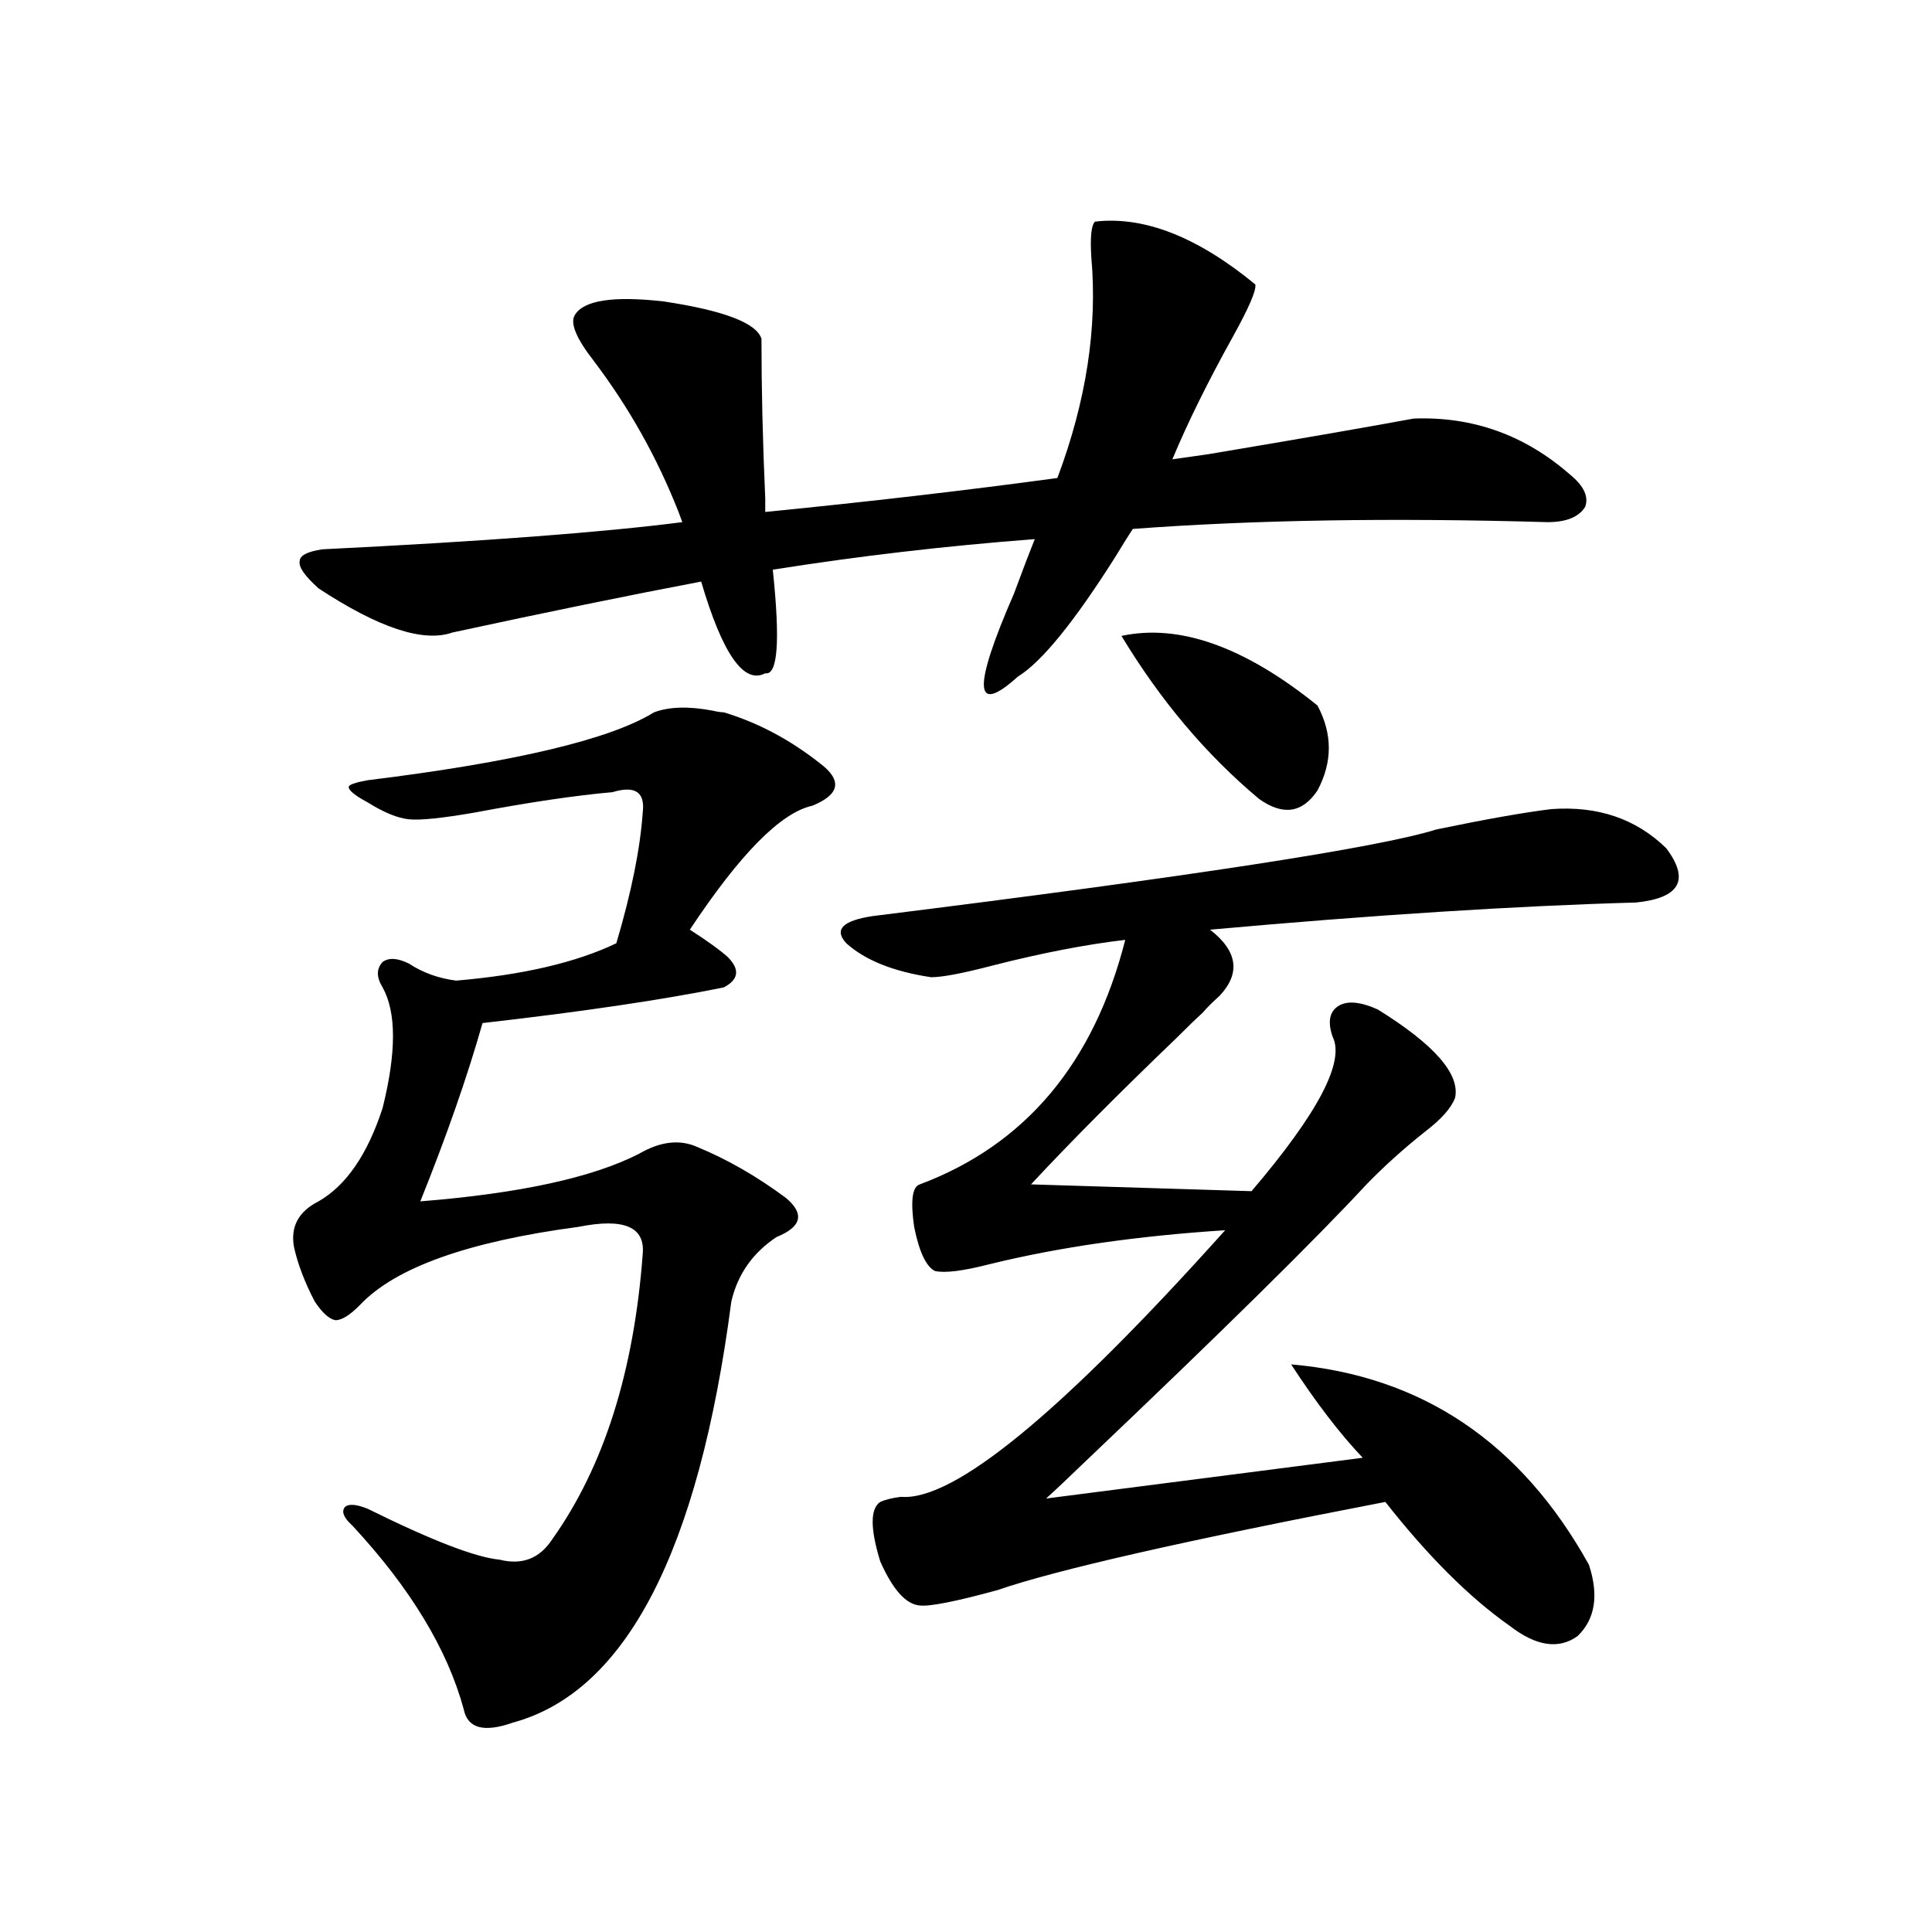 <?xml version="1.0" encoding="utf-8"?>
<!-- Generator: Adobe Illustrator 16.0.0, SVG Export Plug-In . SVG Version: 6.00 Build 0)  -->
<!DOCTYPE svg PUBLIC "-//W3C//DTD SVG 1.1//EN" "http://www.w3.org/Graphics/SVG/1.1/DTD/svg11.dtd">
<svg version="1.1" id="图层_1" xmlns="http://www.w3.org/2000/svg" xmlns:xlink="http://www.w3.org/1999/xlink" x="0px" y="0px"
	 width="1000px" height="1000px" viewBox="0 0 1000 1000" enable-background="new 0 0 1000 1000" xml:space="preserve">
<path d="M374.625,368.699c17.561,5.273,34.146,14.063,49.755,26.367c11.707,8.789,10.396,16.123-3.902,21.973
	c-16.265,3.516-37.408,24.912-63.413,64.16c9.1,5.864,15.609,10.547,19.512,14.063c6.494,6.455,5.854,11.729-1.951,15.82
	c-31.874,6.455-73.504,12.607-124.875,18.457c-7.805,27.549-18.536,58.311-32.194,92.285c51.371-4.092,89.098-12.305,113.168-24.609
	c11.052-6.44,21.127-7.607,30.243-3.516c15.609,6.455,30.883,15.244,45.853,26.367c9.756,8.213,8.125,14.941-4.878,20.215
	c-12.363,8.213-20.167,19.336-23.414,33.398c-16.92,129.502-54.633,202.148-113.168,217.969
	c-14.969,5.273-23.414,2.926-25.365-7.031c-8.46-31.063-27.652-62.69-57.56-94.922c-4.558-4.092-5.854-7.319-3.902-9.668
	c1.951-1.758,5.854-1.455,11.707,0.879c33.17,16.411,55.928,25.2,68.291,26.367c11.707,2.939,20.807-0.576,27.316-10.547
	c26.661-37.49,42.27-86.709,46.828-147.656c1.296-14.063-9.756-18.745-33.17-14.063c-57.24,7.622-94.967,21.094-113.168,40.43
	c-5.213,5.273-9.436,7.91-12.683,7.91c-3.262-0.576-6.829-3.804-10.731-9.668c-5.213-9.956-8.78-19.336-10.731-28.125
	c-1.951-10.547,2.271-18.457,12.683-23.73c14.298-8.198,25.365-24.307,33.17-48.34c7.149-28.701,7.149-49.507,0-62.402
	c-3.262-5.273-3.262-9.668,0-13.184c3.247-2.334,7.805-2.046,13.658,0.879c7.149,4.697,15.274,7.622,24.39,8.789
	c34.466-2.925,62.102-9.365,82.925-19.336c7.805-26.367,12.347-48.916,13.658-67.676c1.296-10.547-3.902-14.063-15.609-10.547
	c-19.512,1.758-43.261,5.273-71.218,10.547c-16.92,2.939-28.292,4.106-34.146,3.516c-5.854-0.576-13.018-3.516-21.463-8.789
	c-6.509-3.516-9.756-6.152-9.756-7.91c0-1.167,3.247-2.334,9.756-3.516c76.096-9.365,125.515-21.094,148.289-35.156
	c7.805-2.925,17.881-3.213,30.243-0.879C371.363,368.411,373.314,368.699,374.625,368.699z M164.875,304.539
	c-7.165-6.44-10.411-11.123-9.756-14.063c0-2.925,3.902-4.971,11.707-6.152c83.245-4.092,145.362-8.789,186.337-14.063l-1.951-5.273
	c-11.067-28.125-25.701-54.189-43.901-78.223c-9.116-11.714-12.363-19.624-9.756-23.73c4.542-7.607,19.832-9.956,45.853-7.031
	c31.219,4.697,48.124,11.138,50.73,19.336c0,25.791,0.64,53.325,1.951,82.617v7.031c53.322-5.273,103.732-11.123,151.216-17.578
	c14.954-39.839,20.807-77.92,17.561-114.258c-0.656-10.547,0-16.699,1.951-18.457c25.365-2.925,53.002,7.91,82.925,32.52
	c0.64,2.939-3.262,12.017-11.707,27.246c-13.018,23.442-23.414,44.536-31.219,63.281c3.902-0.576,10.076-1.455,18.536-2.637
	c48.779-8.198,84.22-14.351,106.339-18.457c30.563-1.167,57.56,8.501,80.974,29.004c7.149,5.864,9.756,11.426,7.805,16.699
	c-3.262,5.273-9.756,7.91-19.512,7.91c-80.654-2.334-152.191-1.167-214.629,3.516c-1.951,2.939-4.878,7.622-8.78,14.063
	c-21.463,33.989-38.383,54.795-50.73,62.402c-22.774,20.518-23.414,6.152-1.951-43.066c4.543-12.305,8.125-21.67,10.731-28.125
	c-46.188,3.516-91.385,8.789-135.606,15.82c3.902,36.914,2.591,54.795-3.902,53.613c-11.067,5.864-22.118-9.956-33.17-47.461
	c-37.072,7.031-79.998,15.82-128.777,26.367C219.172,332.664,196.093,325.057,164.875,304.539z M802.908,418.797
	c24.054-1.758,43.901,4.985,59.511,20.215c12.347,16.411,7.149,25.791-15.609,28.125c-62.438,1.758-135.942,6.455-220.482,14.063
	c14.299,11.138,15.929,22.563,4.878,34.277c-3.902,3.516-6.829,6.455-8.78,8.789c-3.262,2.939-7.805,7.334-13.658,13.184
	c-29.923,28.716-54.968,53.916-75.12,75.586l114.144,3.516c34.466-40.43,48.444-67.085,41.95-79.98
	c-2.607-7.607-1.631-12.881,2.927-15.82c4.543-2.925,11.372-2.334,20.487,1.758c29.268,18.169,42.591,33.398,39.999,45.703
	c-1.951,5.273-7.164,11.138-15.609,17.578c-11.067,8.789-21.143,17.881-30.243,27.246c-26.021,28.125-74.48,75.889-145.362,143.262
	c-9.115,8.789-15.945,15.244-20.487,19.336l163.898-21.094c-11.707-12.305-24.07-28.413-37.072-48.34
	c67.635,5.864,119.021,40.43,154.143,103.711c5.198,15.82,3.247,28.125-5.854,36.914c-9.756,7.031-21.463,5.273-35.121-5.273
	c-20.823-14.639-42.285-36.035-64.389-64.16c-103.412,19.927-170.407,35.156-200.971,45.703c-21.463,5.864-34.801,8.487-39.999,7.91
	c-7.165-0.576-13.994-8.198-20.487-22.852c-5.213-16.987-5.213-27.246,0-30.762c2.591-1.167,6.174-2.046,10.731-2.637
	c27.316,2.349,83.245-43.643,167.801-137.988c-45.532,2.939-86.187,8.789-121.948,17.578c-13.658,3.516-23.094,4.697-28.292,3.516
	c-4.558-2.334-8.14-9.956-10.731-22.852c-1.951-13.472-0.976-20.791,2.927-21.973c54.633-20.503,90.074-62.69,106.339-126.563
	c-20.167,2.349-42.926,6.743-68.291,13.184c-15.609,4.106-26.341,6.152-32.194,6.152c-19.512-2.925-34.146-8.789-43.901-17.578
	c-6.509-7.031-1.951-11.714,13.658-14.063c164.539-20.503,261.777-35.444,291.7-44.824
	C768.762,424.07,788.594,420.555,802.908,418.797z M580.474,329.148c29.908-6.44,63.733,5.576,101.461,36.035
	c7.805,14.653,7.805,29.307,0,43.945c-7.805,11.729-17.896,13.184-30.243,4.395C624.375,390.672,600.626,362.547,580.474,329.148z"
	/>
</svg>
